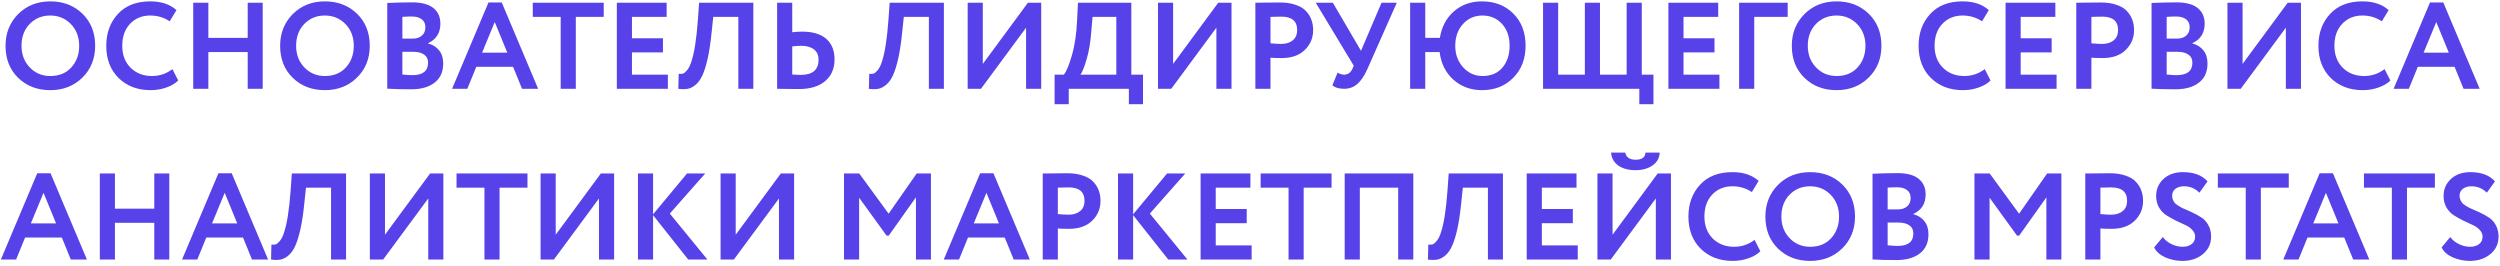 <?xml version="1.0" encoding="UTF-8"?> <svg xmlns="http://www.w3.org/2000/svg" width="366" height="39" viewBox="0 0 366 39" fill="none"> <path d="M0.81 6.7C0.81 4.864 1.422 3.322 2.646 2.074C3.894 0.826 5.466 0.202 7.362 0.202C9.258 0.202 10.824 0.802 12.06 2.002C13.308 3.214 13.932 4.78 13.932 6.7C13.932 8.584 13.308 10.138 12.06 11.362C10.812 12.586 9.246 13.198 7.362 13.198C5.466 13.198 3.9 12.598 2.664 11.398C1.428 10.198 0.81 8.632 0.81 6.7ZM3.15 6.7C3.15 7.972 3.552 9.028 4.356 9.868C5.16 10.708 6.162 11.128 7.362 11.128C8.658 11.128 9.684 10.708 10.44 9.868C11.208 9.028 11.592 7.972 11.592 6.7C11.592 5.416 11.184 4.354 10.368 3.514C9.552 2.686 8.55 2.272 7.362 2.272C6.15 2.272 5.142 2.686 4.338 3.514C3.546 4.342 3.15 5.404 3.15 6.7ZM25.242 10.12L26.088 11.776C25.692 12.196 25.122 12.538 24.378 12.802C23.646 13.066 22.872 13.198 22.056 13.198C20.136 13.198 18.57 12.604 17.358 11.416C16.158 10.228 15.558 8.656 15.558 6.7C15.558 4.828 16.128 3.274 17.268 2.038C18.396 0.814 19.974 0.202 22.002 0.202C23.61 0.202 24.888 0.628 25.836 1.48L24.846 3.118C23.994 2.554 23.046 2.272 22.002 2.272C20.802 2.272 19.818 2.674 19.05 3.478C18.282 4.282 17.898 5.356 17.898 6.7C17.898 8.02 18.3 9.088 19.104 9.904C19.92 10.72 20.97 11.128 22.254 11.128C23.358 11.128 24.354 10.792 25.242 10.12ZM38.459 13H36.263V7.618H30.503V13H28.289V0.4H30.503V5.548H36.263V0.4H38.459V13ZM41.011 6.7C41.011 4.864 41.623 3.322 42.847 2.074C44.095 0.826 45.667 0.202 47.563 0.202C49.459 0.202 51.025 0.802 52.261 2.002C53.509 3.214 54.133 4.78 54.133 6.7C54.133 8.584 53.509 10.138 52.261 11.362C51.013 12.586 49.447 13.198 47.563 13.198C45.667 13.198 44.101 12.598 42.865 11.398C41.629 10.198 41.011 8.632 41.011 6.7ZM43.351 6.7C43.351 7.972 43.753 9.028 44.557 9.868C45.361 10.708 46.363 11.128 47.563 11.128C48.859 11.128 49.885 10.708 50.641 9.868C51.409 9.028 51.793 7.972 51.793 6.7C51.793 5.416 51.385 4.354 50.569 3.514C49.753 2.686 48.751 2.272 47.563 2.272C46.351 2.272 45.343 2.686 44.539 3.514C43.747 4.342 43.351 5.404 43.351 6.7ZM56.695 12.982V0.436C57.991 0.376 59.203 0.346 60.331 0.346C61.723 0.346 62.761 0.622 63.445 1.174C64.129 1.726 64.471 2.488 64.471 3.46C64.471 4.816 63.871 5.77 62.671 6.322V6.358C63.355 6.538 63.895 6.88 64.291 7.384C64.687 7.876 64.885 8.512 64.885 9.292C64.885 10.516 64.465 11.452 63.625 12.1C62.785 12.748 61.645 13.072 60.205 13.072C58.765 13.072 57.595 13.042 56.695 12.982ZM60.475 7.582H58.909V10.912C59.473 10.972 59.959 11.002 60.367 11.002C61.903 11.002 62.671 10.396 62.671 9.184C62.671 8.656 62.479 8.26 62.095 7.996C61.711 7.72 61.171 7.582 60.475 7.582ZM60.295 2.416C59.767 2.416 59.305 2.434 58.909 2.47V5.656H60.403C60.967 5.656 61.417 5.512 61.753 5.224C62.101 4.936 62.275 4.522 62.275 3.982C62.275 3.478 62.101 3.094 61.753 2.83C61.405 2.554 60.919 2.416 60.295 2.416ZM68.417 13H66.185L71.513 0.364H73.457L78.785 13H76.427L75.113 9.778H69.731L68.417 13ZM74.267 7.708L72.431 3.226L70.577 7.708H74.267ZM82.084 2.47H77.998V0.4H88.384V2.47H84.298V13H82.084V2.47ZM97.775 13H90.305V0.4H97.595V2.47H92.519V5.602H97.055V7.672H92.519V10.93H97.775V13ZM110.288 13H108.092V2.47H104.42L104.168 4.846C104.024 6.286 103.838 7.516 103.61 8.536C103.382 9.556 103.13 10.372 102.854 10.984C102.578 11.596 102.248 12.064 101.864 12.388C101.492 12.712 101.102 12.916 100.694 13C100.298 13.072 99.836 13.072 99.308 13L99.362 10.804C99.626 10.84 99.842 10.828 100.01 10.768C100.178 10.708 100.376 10.54 100.604 10.264C100.856 9.952 101.06 9.538 101.216 9.022C101.648 7.738 101.966 5.704 102.17 2.92L102.35 0.4H110.288V13ZM117.245 6.7C117.029 6.7 116.609 6.73 115.985 6.79V10.912C116.777 10.948 117.185 10.966 117.209 10.966C118.961 10.966 119.837 10.228 119.837 8.752C119.837 8.08 119.609 7.57 119.153 7.222C118.697 6.874 118.061 6.7 117.245 6.7ZM113.771 0.4H115.985V4.72C116.501 4.66 116.981 4.63 117.425 4.63C118.985 4.63 120.167 4.984 120.971 5.692C121.775 6.4 122.177 7.402 122.177 8.698C122.177 10.042 121.715 11.104 120.791 11.884C119.879 12.652 118.601 13.036 116.957 13.036C116.261 13.036 115.667 13.03 115.175 13.018C114.683 13.006 114.215 13 113.771 13V0.4ZM138.185 13H135.989V2.47H132.317L132.065 4.846C131.921 6.286 131.735 7.516 131.507 8.536C131.279 9.556 131.027 10.372 130.751 10.984C130.475 11.596 130.145 12.064 129.761 12.388C129.389 12.712 128.999 12.916 128.591 13C128.195 13.072 127.733 13.072 127.205 13L127.259 10.804C127.523 10.84 127.739 10.828 127.907 10.768C128.075 10.708 128.273 10.54 128.501 10.264C128.753 9.952 128.957 9.538 129.113 9.022C129.545 7.738 129.863 5.704 130.067 2.92L130.247 0.4H138.185V13ZM150.218 4.054L143.612 13H141.668V0.4H143.882V9.364L150.488 0.4H152.432V13H150.218V4.054ZM156.464 15.25H154.394V10.93H155.744C156.104 10.51 156.494 9.58 156.914 8.14C157.346 6.664 157.604 4.924 157.688 2.92L157.814 0.4H165.626V10.93H167.336V15.25H165.266V13H156.464V15.25ZM159.956 2.47L159.758 4.666C159.65 6.178 159.428 7.504 159.092 8.644C158.744 9.832 158.438 10.594 158.174 10.93H163.43V2.47H159.956ZM178.079 4.054L171.473 13H169.529V0.4H171.743V9.364L178.349 0.4H180.293V13H178.079V4.054ZM185.999 8.446V13H183.785V0.4C184.313 0.4 184.883 0.394 185.495 0.382C186.119 0.37 186.743 0.364 187.367 0.364C188.255 0.364 189.023 0.478 189.671 0.706C190.331 0.922 190.841 1.228 191.201 1.624C191.561 2.008 191.825 2.434 191.993 2.902C192.161 3.358 192.245 3.862 192.245 4.414C192.245 5.554 191.837 6.52 191.021 7.312C190.217 8.104 189.089 8.5 187.637 8.5C186.905 8.5 186.359 8.482 185.999 8.446ZM187.583 2.434L185.999 2.47V6.34C186.635 6.4 187.157 6.43 187.565 6.43C188.273 6.43 188.837 6.256 189.257 5.908C189.689 5.56 189.905 5.056 189.905 4.396C189.905 3.088 189.131 2.434 187.583 2.434ZM202.256 0.4H204.488L200.204 10.066C199.76 11.074 199.262 11.818 198.71 12.298C198.17 12.766 197.528 13 196.784 13C196.04 13 195.464 12.832 195.056 12.496L195.83 10.624C196.142 10.828 196.454 10.93 196.766 10.93C197.33 10.93 197.744 10.636 198.008 10.048L198.188 9.616L192.626 0.4H195.128L199.25 7.438L202.256 0.4ZM208.657 13H206.443V0.4H208.657V5.548H210.799C211.039 3.976 211.711 2.692 212.815 1.696C213.943 0.7 215.323 0.202 216.955 0.202C218.839 0.202 220.375 0.802 221.563 2.002C222.751 3.19 223.345 4.756 223.345 6.7C223.345 8.608 222.745 10.168 221.545 11.38C220.357 12.592 218.827 13.198 216.955 13.198C215.335 13.198 213.943 12.688 212.779 11.668C211.639 10.648 210.967 9.298 210.763 7.618H208.657V13ZM213.049 6.7C213.049 7.96 213.433 9.01 214.201 9.85C214.981 10.702 215.923 11.128 217.027 11.128C218.299 11.128 219.277 10.714 219.961 9.886C220.657 9.07 221.005 8.008 221.005 6.7C221.005 5.38 220.639 4.318 219.907 3.514C219.163 2.686 218.203 2.272 217.027 2.272C215.887 2.272 214.939 2.686 214.183 3.514C213.427 4.342 213.049 5.404 213.049 6.7ZM239.996 13H225.902V0.4H228.116V10.93H232.022V0.4H234.236V10.93H238.142V0.4H240.356V10.93H242.066V15.25H239.996V13ZM251.724 13H244.254V0.4H251.544V2.47H246.468V5.602H251.004V7.672H246.468V10.93H251.724V13ZM256.821 13H254.607V0.4H261.717V2.47H256.821V13ZM262.32 6.7C262.32 4.864 262.932 3.322 264.156 2.074C265.404 0.826 266.976 0.202 268.872 0.202C270.768 0.202 272.334 0.802 273.57 2.002C274.818 3.214 275.442 4.78 275.442 6.7C275.442 8.584 274.818 10.138 273.57 11.362C272.322 12.586 270.756 13.198 268.872 13.198C266.976 13.198 265.41 12.598 264.174 11.398C262.938 10.198 262.32 8.632 262.32 6.7ZM264.66 6.7C264.66 7.972 265.062 9.028 265.866 9.868C266.67 10.708 267.672 11.128 268.872 11.128C270.168 11.128 271.194 10.708 271.95 9.868C272.718 9.028 273.102 7.972 273.102 6.7C273.102 5.416 272.694 4.354 271.878 3.514C271.062 2.686 270.06 2.272 268.872 2.272C267.66 2.272 266.652 2.686 265.848 3.514C265.056 4.342 264.66 5.404 264.66 6.7ZM290.566 10.12L291.412 11.776C291.016 12.196 290.446 12.538 289.702 12.802C288.97 13.066 288.196 13.198 287.38 13.198C285.46 13.198 283.894 12.604 282.682 11.416C281.482 10.228 280.882 8.656 280.882 6.7C280.882 4.828 281.452 3.274 282.592 2.038C283.72 0.814 285.298 0.202 287.326 0.202C288.934 0.202 290.212 0.628 291.16 1.48L290.17 3.118C289.318 2.554 288.37 2.272 287.326 2.272C286.126 2.272 285.142 2.674 284.374 3.478C283.606 4.282 283.222 5.356 283.222 6.7C283.222 8.02 283.624 9.088 284.428 9.904C285.244 10.72 286.294 11.128 287.578 11.128C288.682 11.128 289.678 10.792 290.566 10.12ZM301.083 13H293.613V0.4H300.903V2.47H295.827V5.602H300.363V7.672H295.827V10.93H301.083V13ZM306.181 8.446V13H303.967V0.4C304.495 0.4 305.065 0.394 305.677 0.382C306.301 0.37 306.925 0.364 307.549 0.364C308.437 0.364 309.205 0.478 309.853 0.706C310.513 0.922 311.023 1.228 311.383 1.624C311.743 2.008 312.007 2.434 312.175 2.902C312.343 3.358 312.427 3.862 312.427 4.414C312.427 5.554 312.019 6.52 311.203 7.312C310.399 8.104 309.271 8.5 307.819 8.5C307.087 8.5 306.541 8.482 306.181 8.446ZM307.765 2.434L306.181 2.47V6.34C306.817 6.4 307.339 6.43 307.747 6.43C308.455 6.43 309.019 6.256 309.439 5.908C309.871 5.56 310.087 5.056 310.087 4.396C310.087 3.088 309.313 2.434 307.765 2.434ZM314.988 12.982V0.436C316.284 0.376 317.496 0.346 318.624 0.346C320.016 0.346 321.054 0.622 321.738 1.174C322.422 1.726 322.764 2.488 322.764 3.46C322.764 4.816 322.164 5.77 320.964 6.322V6.358C321.648 6.538 322.188 6.88 322.584 7.384C322.98 7.876 323.178 8.512 323.178 9.292C323.178 10.516 322.758 11.452 321.918 12.1C321.078 12.748 319.938 13.072 318.498 13.072C317.058 13.072 315.888 13.042 314.988 12.982ZM318.768 7.582H317.202V10.912C317.766 10.972 318.252 11.002 318.66 11.002C320.196 11.002 320.964 10.396 320.964 9.184C320.964 8.656 320.772 8.26 320.388 7.996C320.004 7.72 319.464 7.582 318.768 7.582ZM318.588 2.416C318.06 2.416 317.598 2.434 317.202 2.47V5.656H318.696C319.26 5.656 319.71 5.512 320.046 5.224C320.394 4.936 320.568 4.522 320.568 3.982C320.568 3.478 320.394 3.094 320.046 2.83C319.698 2.554 319.212 2.416 318.588 2.416ZM334.648 4.054L328.042 13H326.098V0.4H328.312V9.364L334.918 0.4H336.862V13H334.648V4.054ZM349.101 10.12L349.947 11.776C349.551 12.196 348.981 12.538 348.237 12.802C347.505 13.066 346.731 13.198 345.915 13.198C343.995 13.198 342.429 12.604 341.217 11.416C340.017 10.228 339.417 8.656 339.417 6.7C339.417 4.828 339.987 3.274 341.127 2.038C342.255 0.814 343.833 0.202 345.861 0.202C347.469 0.202 348.747 0.628 349.695 1.48L348.705 3.118C347.853 2.554 346.905 2.272 345.861 2.272C344.661 2.272 343.677 2.674 342.909 3.478C342.141 4.282 341.757 5.356 341.757 6.7C341.757 8.02 342.159 9.088 342.963 9.904C343.779 10.72 344.829 11.128 346.113 11.128C347.217 11.128 348.213 10.792 349.101 10.12ZM352.655 13H350.423L355.751 0.364H357.695L363.023 13H360.665L359.351 9.778H353.969L352.655 13ZM358.505 7.708L356.669 3.226L354.815 7.708H358.505ZM2.358 38H0.126L5.454 25.364H7.398L12.726 38H10.368L9.054 34.778H3.672L2.358 38ZM8.208 32.708L6.372 28.226L4.518 32.708H8.208ZM24.783 38H22.587V32.618H16.827V38H14.613V25.4H16.827V30.548H22.587V25.4H24.783V38ZM28.883 38H26.651L31.979 25.364H33.923L39.251 38H36.893L35.579 34.778H30.197L28.883 38ZM34.733 32.708L32.897 28.226L31.043 32.708H34.733ZM50.663 38H48.467V27.47H44.795L44.543 29.846C44.399 31.286 44.213 32.516 43.985 33.536C43.757 34.556 43.505 35.372 43.229 35.984C42.953 36.596 42.623 37.064 42.239 37.388C41.867 37.712 41.477 37.916 41.069 38C40.673 38.072 40.211 38.072 39.683 38L39.737 35.804C40.001 35.84 40.217 35.828 40.385 35.768C40.553 35.708 40.751 35.54 40.979 35.264C41.231 34.952 41.435 34.538 41.591 34.022C42.023 32.738 42.341 30.704 42.545 27.92L42.725 25.4H50.663V38ZM62.696 29.054L56.09 38H54.146V25.4H56.36V34.364L62.966 25.4H64.91V38H62.696V29.054ZM70.922 27.47H66.836V25.4H77.222V27.47H73.136V38H70.922V27.47ZM87.692 29.054L81.087 38H79.142V25.4H81.356V34.364L87.963 25.4H89.906V38H87.692V29.054ZM95.612 38H93.398V25.4H95.612V31.376L100.58 25.4H103.244L98.06 31.268L103.568 38H100.76L95.612 31.502V38ZM114.042 29.054L107.436 38H105.492V25.4H107.706V34.364L114.312 25.4H116.256V38H114.042V29.054ZM125.776 38H123.562V25.4H125.794L130.096 31.286L134.2 25.4H136.288V38H134.092V28.892L130.114 34.49H129.79L125.776 28.946V38ZM140.399 38H138.167L143.495 25.364H145.439L150.767 38H148.409L147.095 34.778H141.713L140.399 38ZM146.249 32.708L144.413 28.226L142.559 32.708H146.249ZM154.868 33.446V38H152.654V25.4C153.182 25.4 153.752 25.394 154.364 25.382C154.988 25.37 155.612 25.364 156.236 25.364C157.124 25.364 157.892 25.478 158.54 25.706C159.2 25.922 159.71 26.228 160.07 26.624C160.43 27.008 160.694 27.434 160.862 27.902C161.03 28.358 161.114 28.862 161.114 29.414C161.114 30.554 160.706 31.52 159.89 32.312C159.086 33.104 157.958 33.5 156.506 33.5C155.774 33.5 155.228 33.482 154.868 33.446ZM156.452 27.434L154.868 27.47V31.34C155.504 31.4 156.026 31.43 156.434 31.43C157.142 31.43 157.706 31.256 158.126 30.908C158.558 30.56 158.774 30.056 158.774 29.396C158.774 28.088 158 27.434 156.452 27.434ZM165.89 38H163.676V25.4H165.89V31.376L170.858 25.4H173.522L168.338 31.268L173.846 38H171.038L165.89 31.502V38ZM183.239 38H175.769V25.4H183.059V27.47H177.983V30.602H182.519V32.672H177.983V35.93H183.239V38ZM188.643 27.47H184.557V25.4H194.943V27.47H190.857V38H188.643V27.47ZM206.907 38H204.693V27.47H199.077V38H196.863V25.4H206.907V38ZM220.028 38H217.832V27.47H214.16L213.908 29.846C213.764 31.286 213.578 32.516 213.35 33.536C213.122 34.556 212.87 35.372 212.594 35.984C212.318 36.596 211.988 37.064 211.604 37.388C211.232 37.712 210.842 37.916 210.434 38C210.038 38.072 209.576 38.072 209.048 38L209.102 35.804C209.366 35.84 209.582 35.828 209.75 35.768C209.918 35.708 210.116 35.54 210.344 35.264C210.596 34.952 210.8 34.538 210.956 34.022C211.388 32.738 211.706 30.704 211.91 27.92L212.09 25.4H220.028V38ZM230.982 38H223.512V25.4H230.802V27.47H225.726V30.602H230.262V32.672H225.726V35.93H230.982V38ZM242.415 29.054L235.809 38H233.865V25.4H236.079V34.364L242.685 25.4H244.629V38H242.415V29.054ZM235.863 22.34H237.933C238.077 23.036 238.587 23.384 239.463 23.384C240.375 23.384 240.855 23.036 240.903 22.34H242.973C242.961 23.096 242.619 23.72 241.947 24.212C241.275 24.68 240.447 24.914 239.463 24.914C238.407 24.914 237.555 24.686 236.907 24.23C236.271 23.762 235.923 23.132 235.863 22.34ZM256.869 35.12L257.715 36.776C257.319 37.196 256.749 37.538 256.005 37.802C255.273 38.066 254.499 38.198 253.683 38.198C251.763 38.198 250.197 37.604 248.985 36.416C247.785 35.228 247.185 33.656 247.185 31.7C247.185 29.828 247.755 28.274 248.895 27.038C250.023 25.814 251.601 25.202 253.629 25.202C255.237 25.202 256.515 25.628 257.463 26.48L256.473 28.118C255.621 27.554 254.673 27.272 253.629 27.272C252.429 27.272 251.445 27.674 250.677 28.478C249.909 29.282 249.525 30.356 249.525 31.7C249.525 33.02 249.927 34.088 250.731 34.904C251.547 35.72 252.597 36.128 253.881 36.128C254.985 36.128 255.981 35.792 256.869 35.12ZM258.453 31.7C258.453 29.864 259.065 28.322 260.289 27.074C261.537 25.826 263.109 25.202 265.005 25.202C266.901 25.202 268.467 25.802 269.703 27.002C270.951 28.214 271.575 29.78 271.575 31.7C271.575 33.584 270.951 35.138 269.703 36.362C268.455 37.586 266.889 38.198 265.005 38.198C263.109 38.198 261.543 37.598 260.307 36.398C259.071 35.198 258.453 33.632 258.453 31.7ZM260.793 31.7C260.793 32.972 261.195 34.028 261.999 34.868C262.803 35.708 263.805 36.128 265.005 36.128C266.301 36.128 267.327 35.708 268.083 34.868C268.851 34.028 269.235 32.972 269.235 31.7C269.235 30.416 268.827 29.354 268.011 28.514C267.195 27.686 266.193 27.272 265.005 27.272C263.793 27.272 262.785 27.686 261.981 28.514C261.189 29.342 260.793 30.404 260.793 31.7ZM274.137 37.982V25.436C275.433 25.376 276.645 25.346 277.773 25.346C279.165 25.346 280.203 25.622 280.887 26.174C281.571 26.726 281.913 27.488 281.913 28.46C281.913 29.816 281.313 30.77 280.113 31.322V31.358C280.797 31.538 281.337 31.88 281.733 32.384C282.129 32.876 282.327 33.512 282.327 34.292C282.327 35.516 281.907 36.452 281.067 37.1C280.227 37.748 279.087 38.072 277.647 38.072C276.207 38.072 275.037 38.042 274.137 37.982ZM277.917 32.582H276.351V35.912C276.915 35.972 277.401 36.002 277.809 36.002C279.345 36.002 280.113 35.396 280.113 34.184C280.113 33.656 279.921 33.26 279.537 32.996C279.153 32.72 278.613 32.582 277.917 32.582ZM277.737 27.416C277.209 27.416 276.747 27.434 276.351 27.47V30.656H277.845C278.409 30.656 278.859 30.512 279.195 30.224C279.543 29.936 279.717 29.522 279.717 28.982C279.717 28.478 279.543 28.094 279.195 27.83C278.847 27.554 278.361 27.416 277.737 27.416ZM291.274 38H289.06V25.4H291.292L295.594 31.286L299.698 25.4H301.786V38H299.59V28.892L295.612 34.49H295.288L291.274 28.946V38ZM307.499 33.446V38H305.285V25.4C305.813 25.4 306.383 25.394 306.995 25.382C307.619 25.37 308.243 25.364 308.867 25.364C309.755 25.364 310.523 25.478 311.171 25.706C311.831 25.922 312.341 26.228 312.701 26.624C313.061 27.008 313.325 27.434 313.493 27.902C313.661 28.358 313.745 28.862 313.745 29.414C313.745 30.554 313.337 31.52 312.521 32.312C311.717 33.104 310.589 33.5 309.137 33.5C308.405 33.5 307.859 33.482 307.499 33.446ZM309.083 27.434L307.499 27.47V31.34C308.135 31.4 308.657 31.43 309.065 31.43C309.773 31.43 310.337 31.256 310.757 30.908C311.189 30.56 311.405 30.056 311.405 29.396C311.405 28.088 310.631 27.434 309.083 27.434ZM321.365 34.652C321.365 34.268 321.221 33.932 320.933 33.644C320.657 33.344 320.309 33.104 319.889 32.924C319.469 32.732 319.007 32.516 318.503 32.276C318.011 32.024 317.555 31.766 317.135 31.502C316.715 31.226 316.361 30.848 316.073 30.368C315.797 29.876 315.659 29.312 315.659 28.676C315.659 27.704 316.013 26.882 316.721 26.21C317.453 25.538 318.407 25.202 319.583 25.202C321.179 25.202 322.379 25.652 323.183 26.552L321.995 28.208C321.359 27.584 320.615 27.272 319.763 27.272C319.223 27.272 318.791 27.398 318.467 27.65C318.155 27.902 317.999 28.238 317.999 28.658C317.999 28.874 318.041 29.078 318.125 29.27C318.209 29.45 318.299 29.6 318.395 29.72C318.503 29.84 318.671 29.972 318.899 30.116C319.139 30.26 319.325 30.368 319.457 30.44C319.601 30.5 319.835 30.602 320.159 30.746C320.483 30.89 320.711 30.992 320.843 31.052C321.371 31.292 321.833 31.544 322.229 31.808C322.673 32.072 323.027 32.45 323.291 32.942C323.567 33.434 323.705 33.998 323.705 34.634C323.705 35.69 323.303 36.548 322.499 37.208C321.695 37.868 320.693 38.198 319.493 38.198C318.653 38.198 317.819 38.024 316.991 37.676C316.199 37.316 315.659 36.83 315.371 36.218L316.631 34.706C316.967 35.15 317.399 35.498 317.927 35.75C318.467 36.002 319.001 36.128 319.529 36.128C320.081 36.128 320.525 35.996 320.861 35.732C321.197 35.468 321.365 35.108 321.365 34.652ZM328.776 27.47H324.69V25.4H335.076V27.47H330.99V38H328.776V27.47ZM336.501 38H334.269L339.597 25.364H341.541L346.869 38H344.511L343.197 34.778H337.815L336.501 38ZM342.351 32.708L340.515 28.226L338.661 32.708H342.351ZM350.168 27.47H346.082V25.4H356.468V27.47H352.382V38H350.168V27.47ZM363.447 34.652C363.447 34.268 363.303 33.932 363.015 33.644C362.739 33.344 362.391 33.104 361.971 32.924C361.551 32.732 361.089 32.516 360.585 32.276C360.093 32.024 359.637 31.766 359.217 31.502C358.797 31.226 358.443 30.848 358.155 30.368C357.879 29.876 357.741 29.312 357.741 28.676C357.741 27.704 358.095 26.882 358.803 26.21C359.535 25.538 360.489 25.202 361.665 25.202C363.261 25.202 364.461 25.652 365.265 26.552L364.077 28.208C363.441 27.584 362.697 27.272 361.845 27.272C361.305 27.272 360.873 27.398 360.549 27.65C360.237 27.902 360.081 28.238 360.081 28.658C360.081 28.874 360.123 29.078 360.207 29.27C360.291 29.45 360.381 29.6 360.477 29.72C360.585 29.84 360.753 29.972 360.981 30.116C361.221 30.26 361.407 30.368 361.539 30.44C361.683 30.5 361.917 30.602 362.241 30.746C362.565 30.89 362.793 30.992 362.925 31.052C363.453 31.292 363.915 31.544 364.311 31.808C364.755 32.072 365.109 32.45 365.373 32.942C365.649 33.434 365.787 33.998 365.787 34.634C365.787 35.69 365.385 36.548 364.581 37.208C363.777 37.868 362.775 38.198 361.575 38.198C360.735 38.198 359.901 38.024 359.073 37.676C358.281 37.316 357.741 36.83 357.453 36.218L358.713 34.706C359.049 35.15 359.481 35.498 360.009 35.75C360.549 36.002 361.083 36.128 361.611 36.128C362.163 36.128 362.607 35.996 362.943 35.732C363.279 35.468 363.447 35.108 363.447 34.652Z" fill="#5741E9"></path> </svg> 